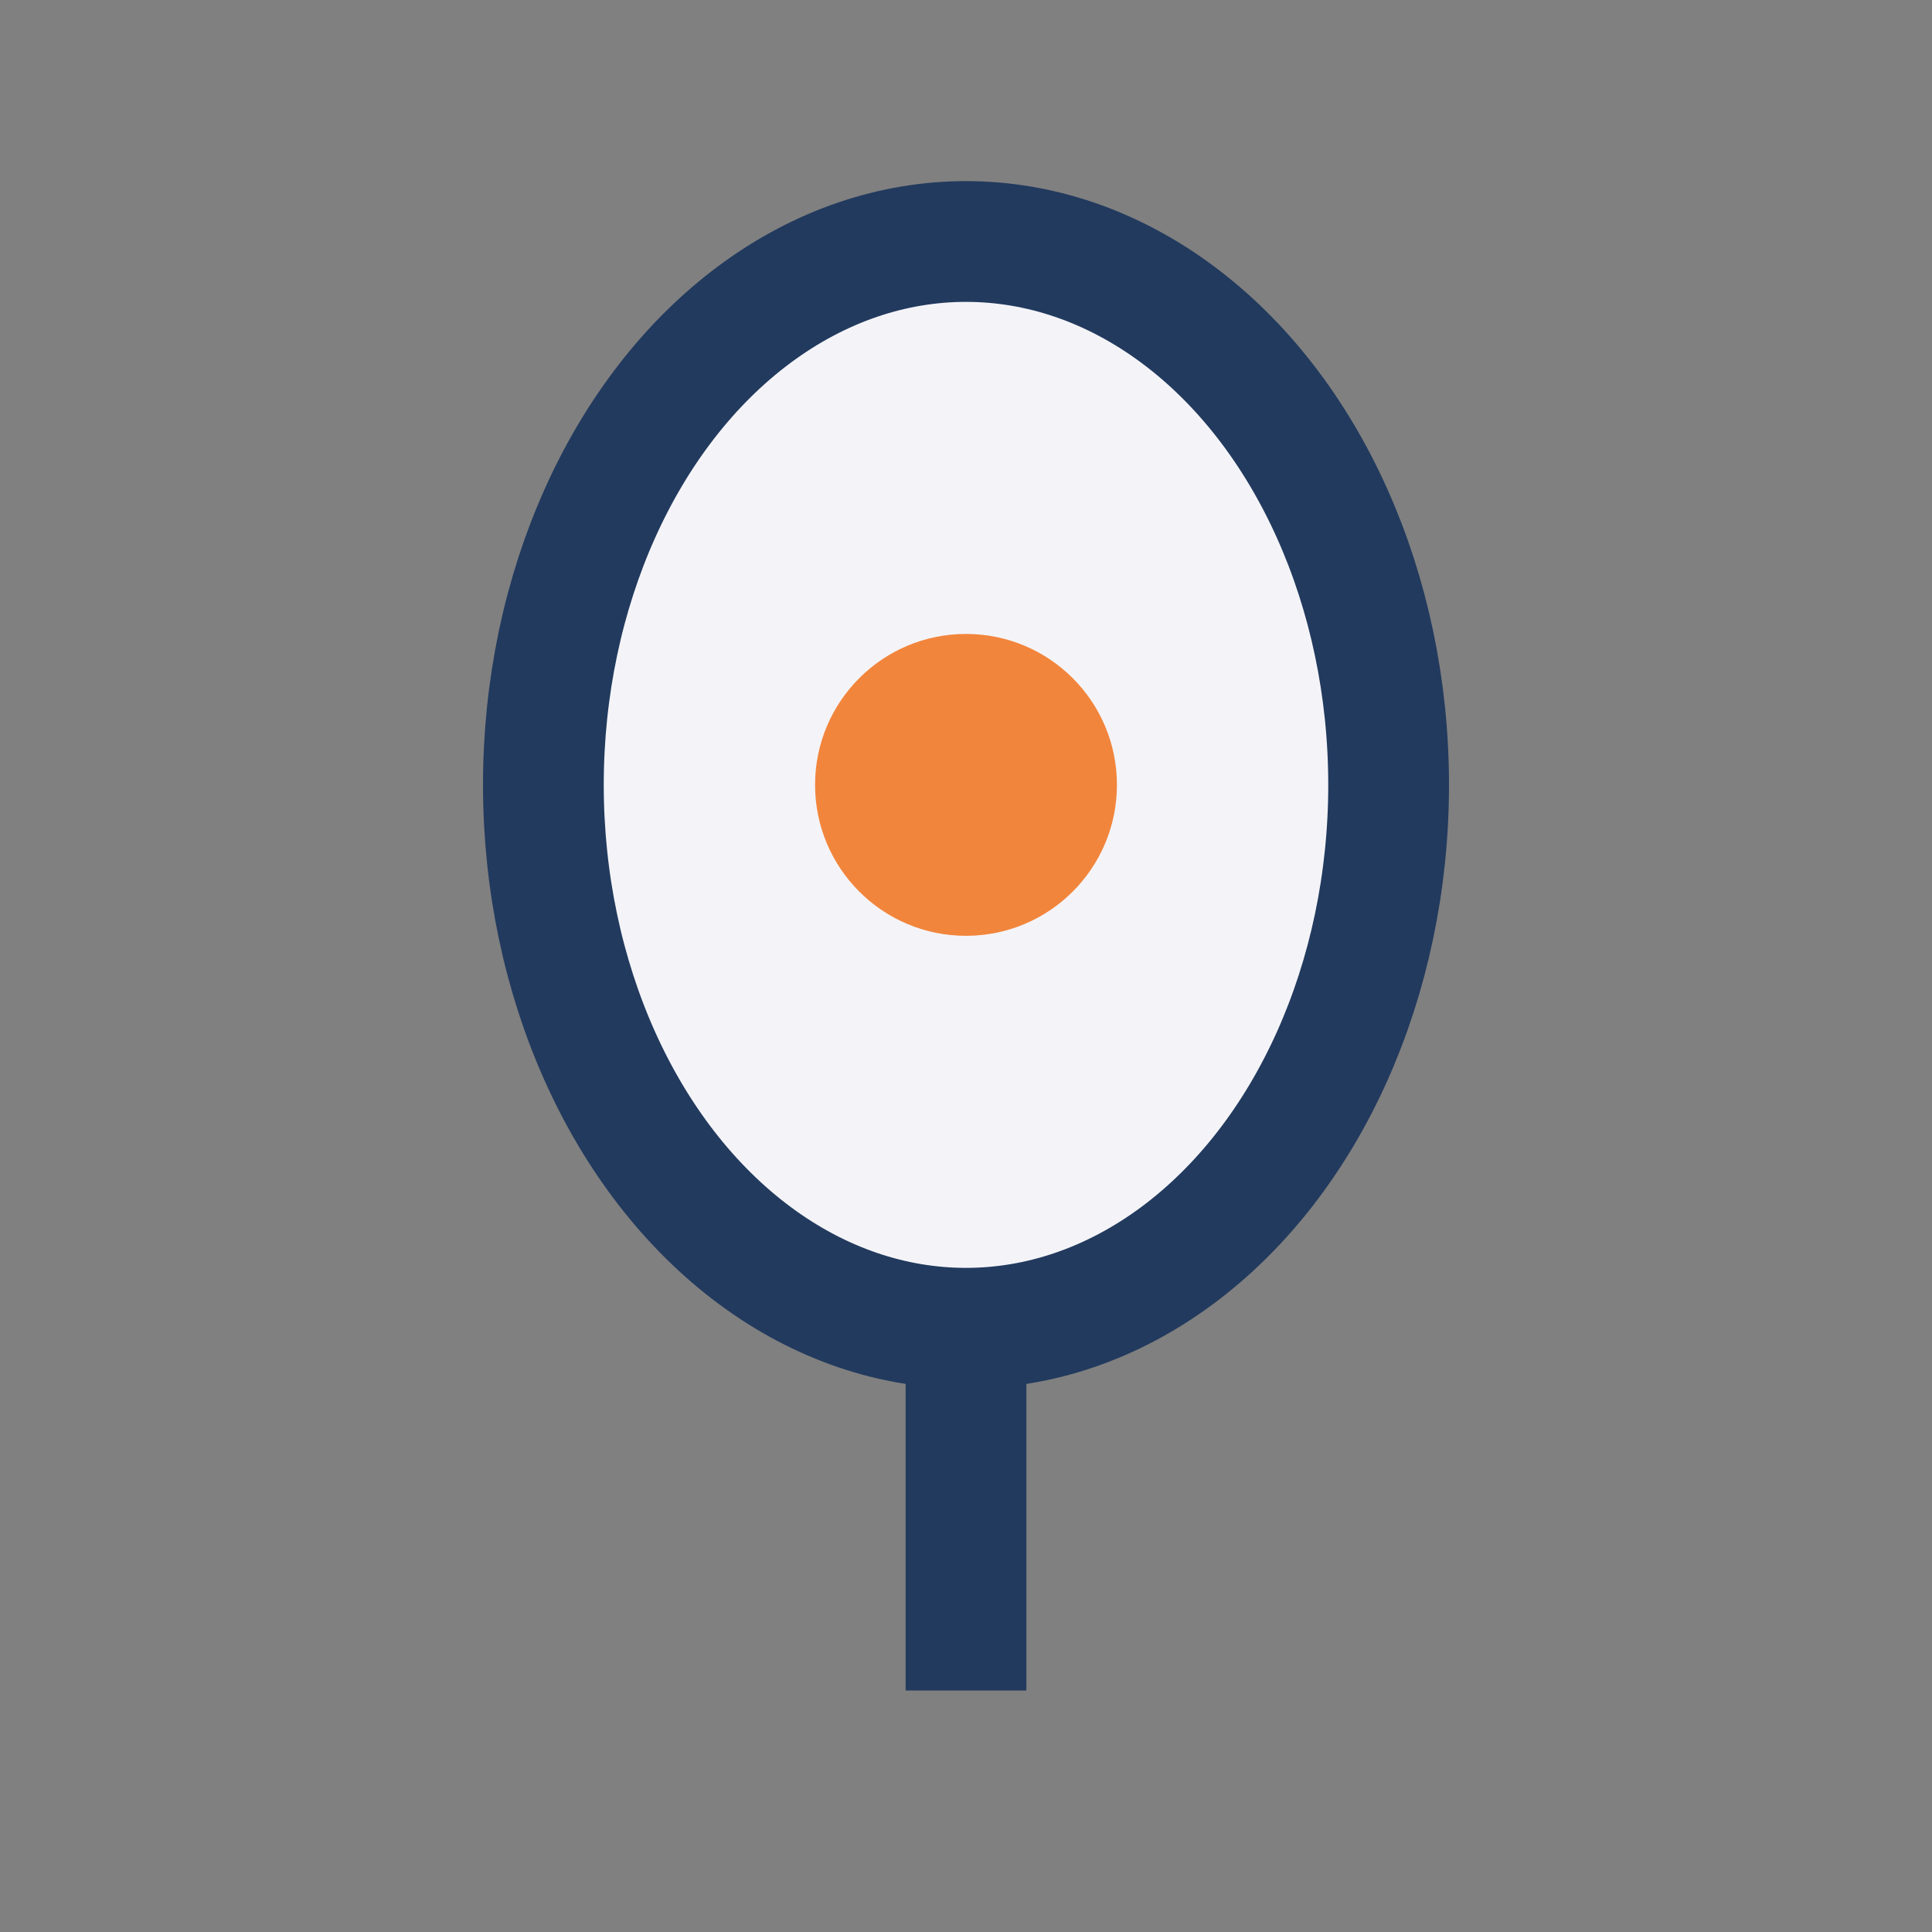 <?xml version="1.0" encoding="UTF-8"?>
<svg xmlns="http://www.w3.org/2000/svg" width="32" height="32" viewBox="0 0 32 32"><rect x="0" y="0" width="32" height="32" fill="#808080" stroke="none"/><ellipse cx="16" cy="13" rx="7" ry="9" fill="#F4F4F8" stroke="#223A5E" stroke-width="2"/><circle cx="16" cy="13" r="2.5" fill="#F2853C"/><path d="M16 22v6" stroke="#223A5E" stroke-width="2"/></svg>